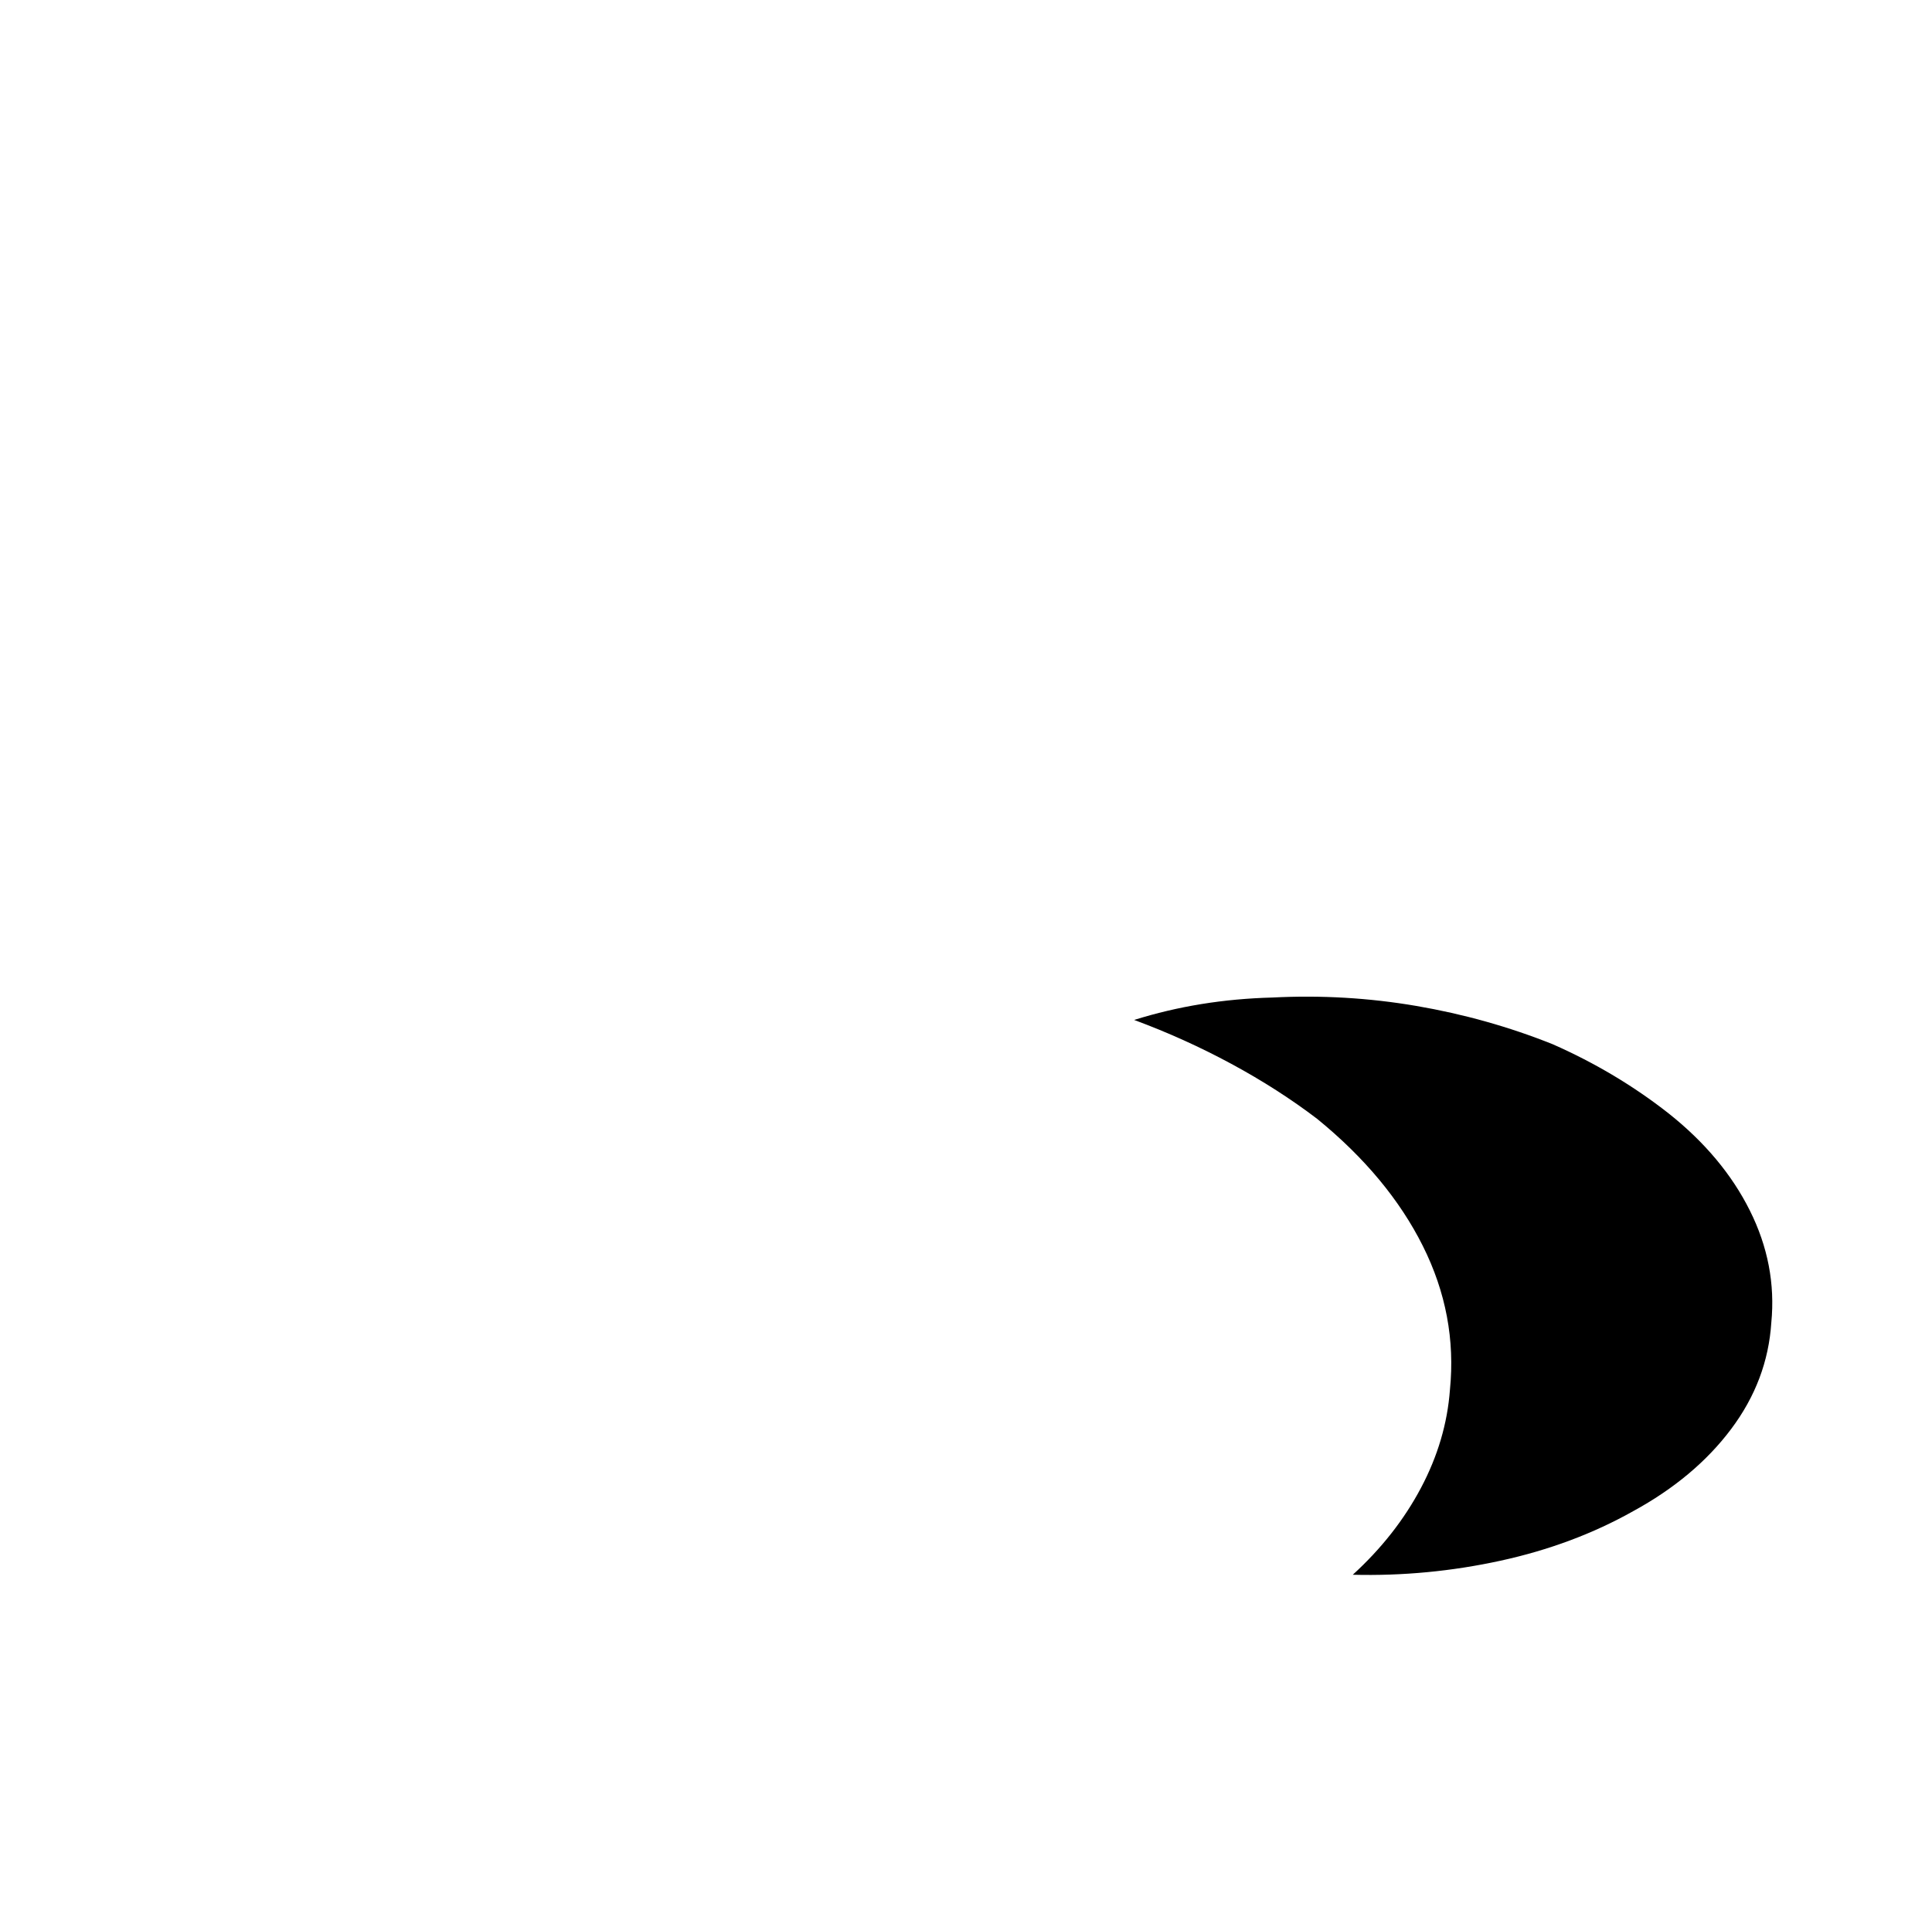 <?xml version="1.0" standalone="no"?>
<!DOCTYPE svg PUBLIC "-//W3C//DTD SVG 1.1//EN" "http://www.w3.org/Graphics/SVG/1.1/DTD/svg11.dtd" >
<svg xmlns="http://www.w3.org/2000/svg" xmlns:xlink="http://www.w3.org/1999/xlink" version="1.1" viewBox="-10 0 1034 1024">
   <path fill="currentColor"
d="M938 708q-2 31 -21.5 57t-52.5 44q-32 18 -71 26.5t-79 7.5q23 -21 36.5 -46.5t15.5 -52.5q4 -40 -14.5 -77t-56.5 -68q-21 -16 -46 -29.5t-52 -23.5q35 -11 74 -12q39 -2 77 4.5t73 20.5q34 15 62 37q29 23 43.5 52t11.5 60v0z" />
</svg>
